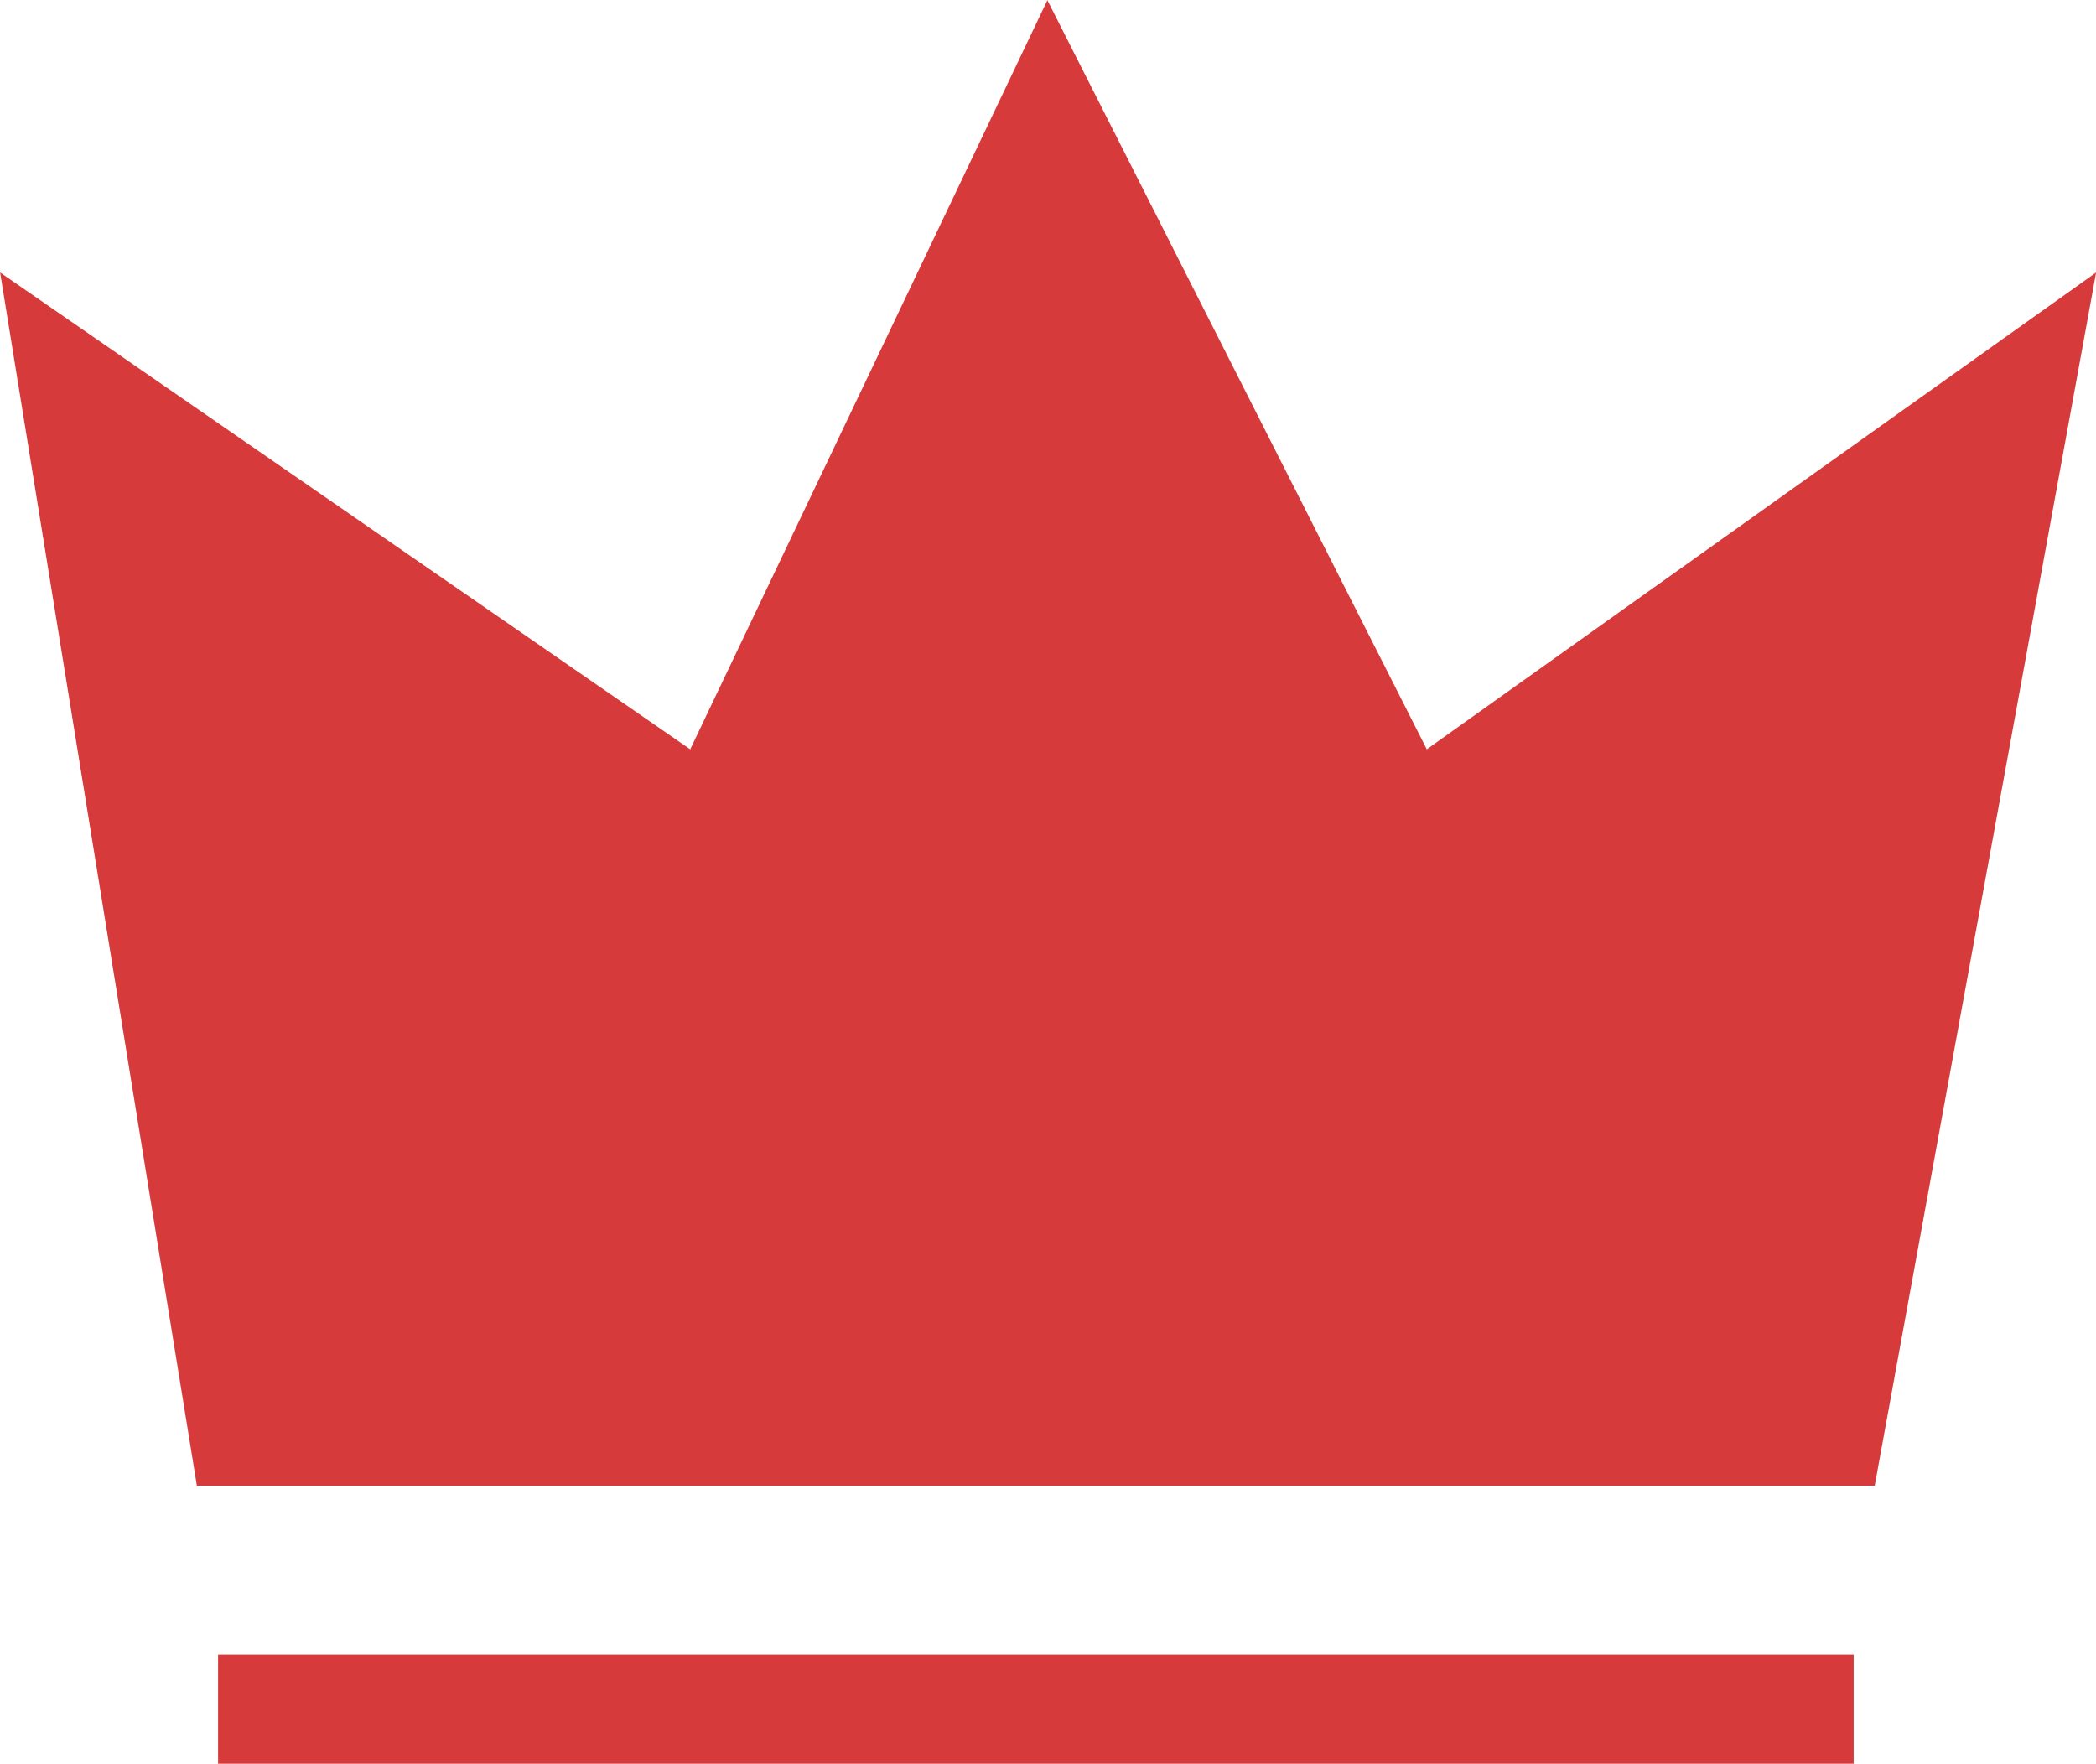<svg xmlns="http://www.w3.org/2000/svg" width="38.445" height="32.35" viewBox="0 0 38.445 32.35">
  <g id="ico_ranking" transform="translate(-194.777 -2452.65)">
    <path id="パス_3484" data-name="パス 3484" d="M-22379.8-16447.1l-3.609-22.252,12.658,8.746,6.551-13.74,6.959,13.74,12.277-8.746-4.061,22.252Z" transform="translate(22578.188 18927)" fill="#d63a3a"/>
    <rect id="長方形_2450" data-name="長方形 2450" width="30" height="2" transform="translate(198.777 2483)" fill="#d63a3a"/>
  </g>
</svg>
